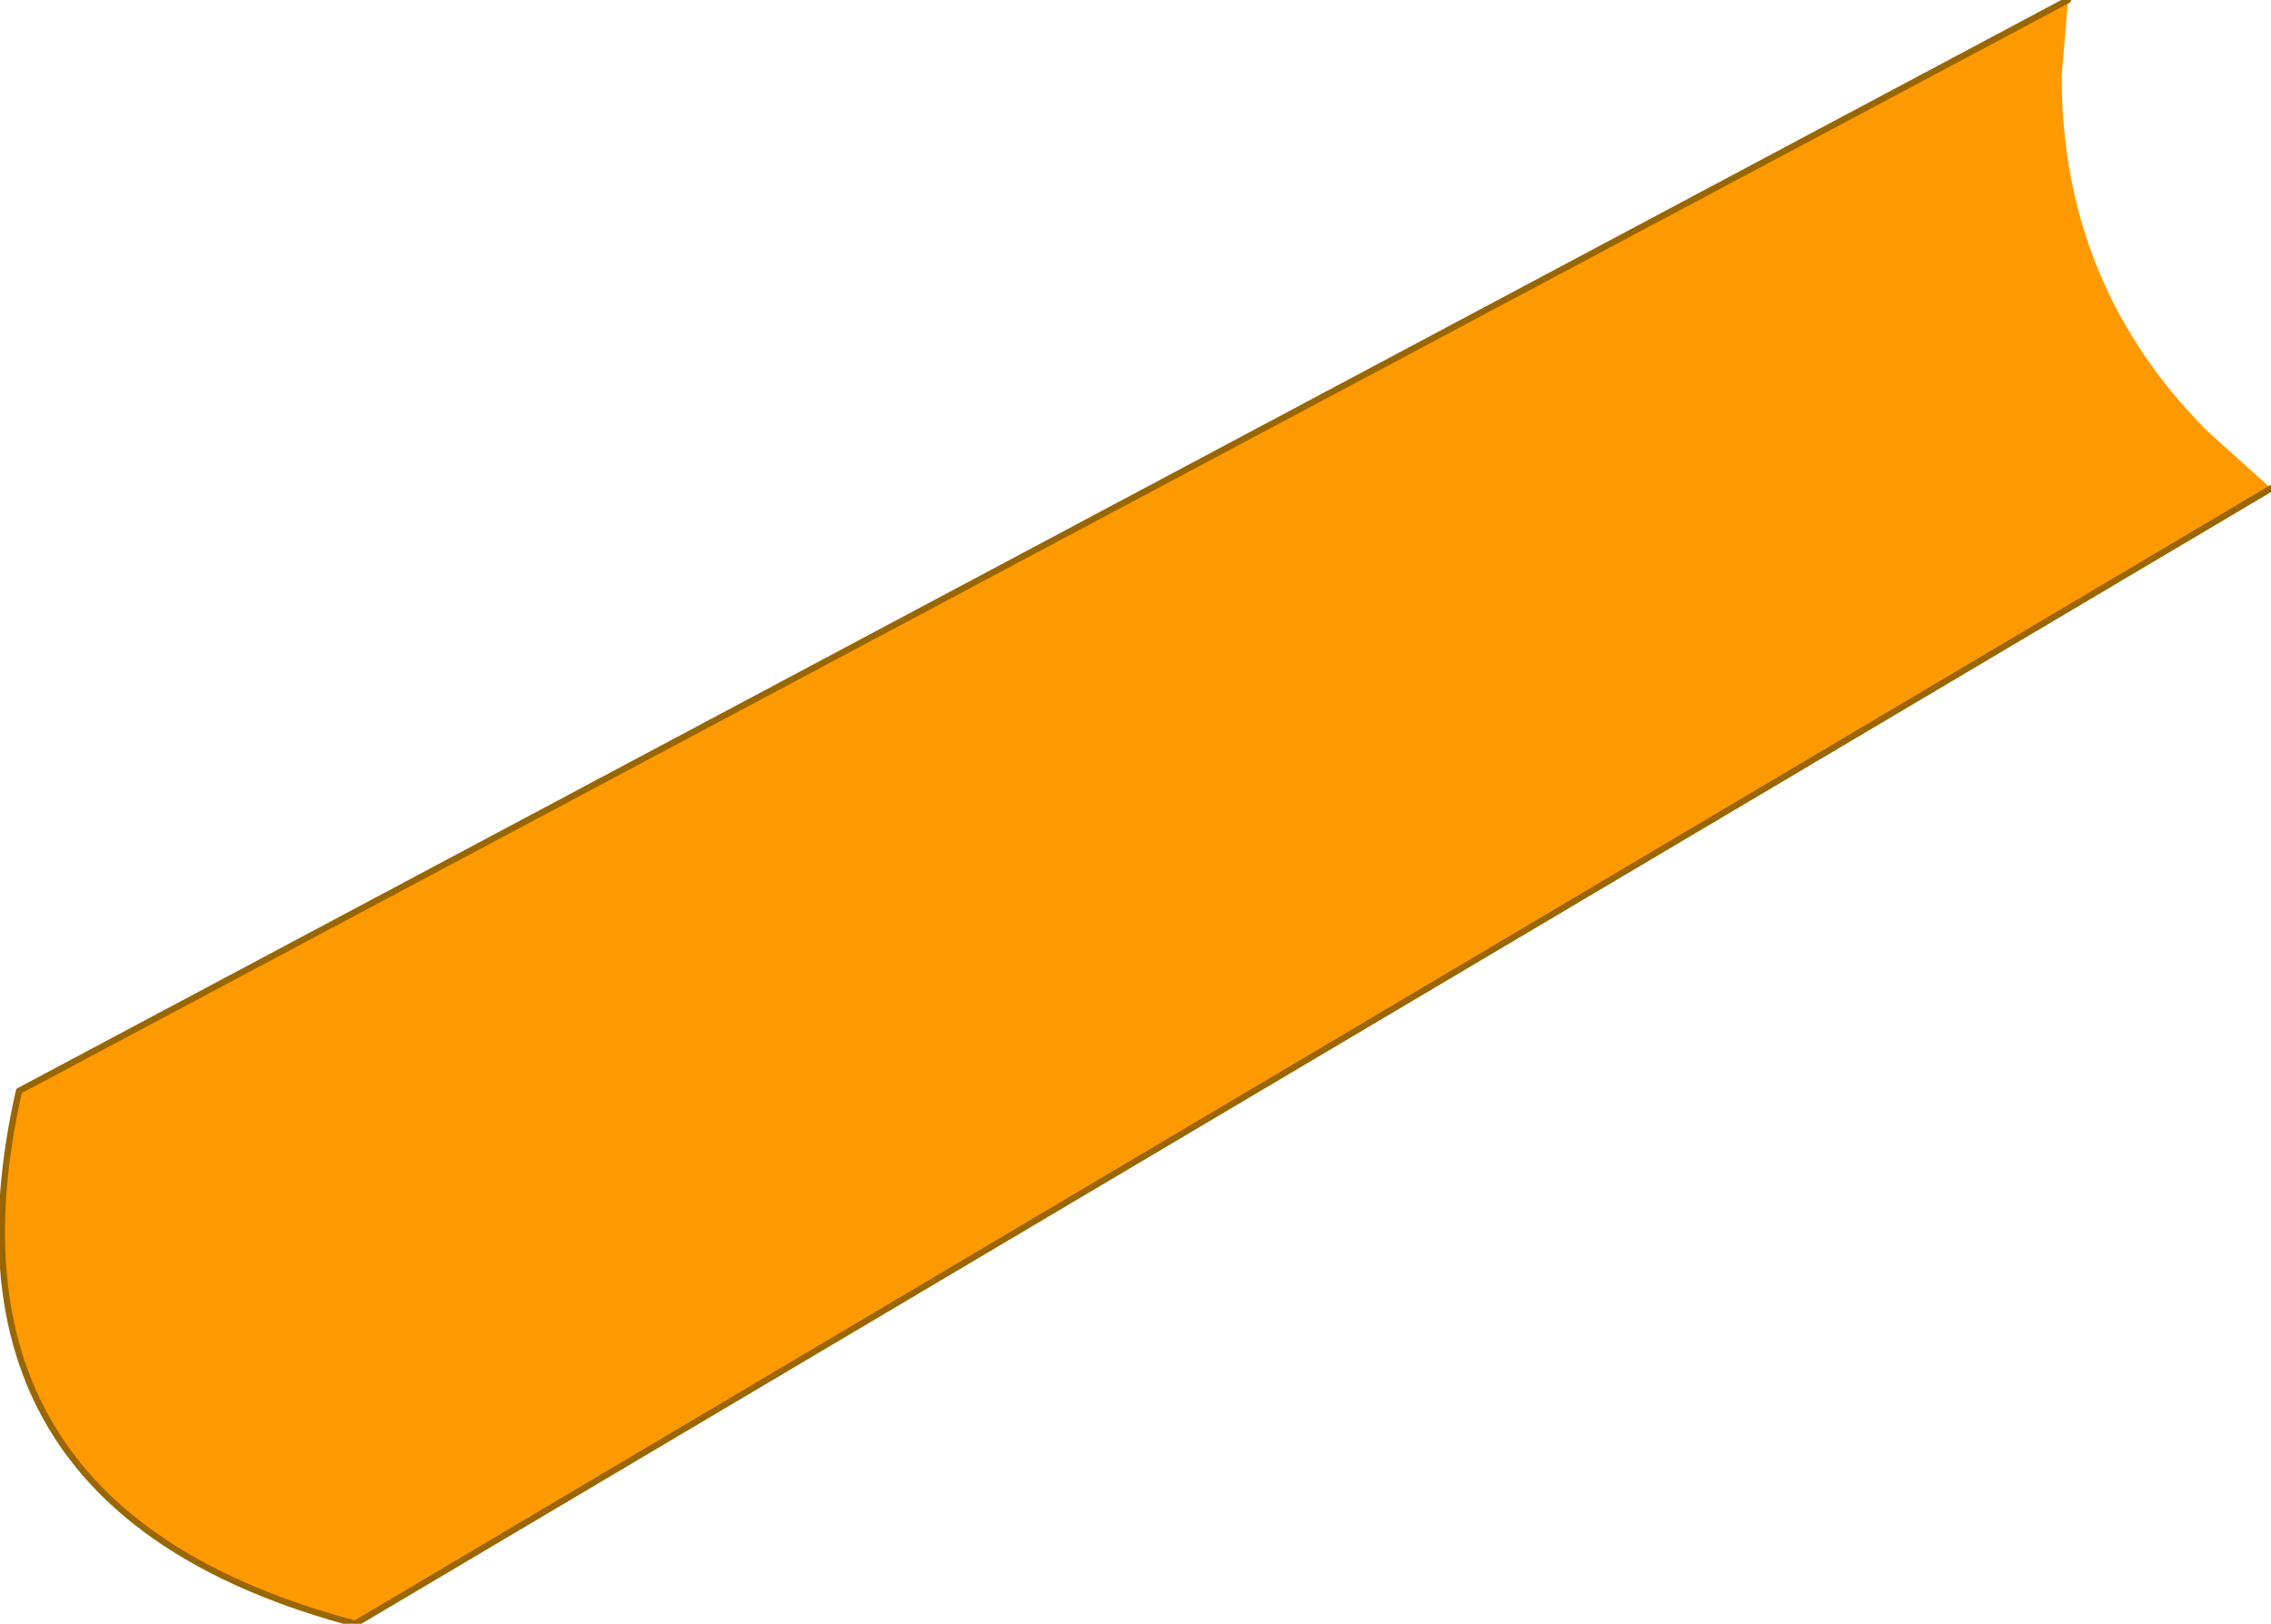 <?xml version="1.0" encoding="UTF-8" standalone="no"?>
<svg xmlns:xlink="http://www.w3.org/1999/xlink" height="12.8px" width="17.9px" xmlns="http://www.w3.org/2000/svg">
  <g transform="matrix(1.0, 0.0, 0.0, 1.0, 8.95, 6.4)">
    <path d="M7.35 -6.4 L7.3 -5.8 Q7.3 -4.15 8.45 -3.0 L8.95 -2.55 -6.15 6.4 Q-9.55 5.5 -8.8 2.2 L7.35 -6.4" fill="#ff9900" fill-rule="evenodd" stroke="none"/>
    <path d="M7.35 -6.4 L-8.8 2.2 Q-9.55 5.5 -6.15 6.4 L8.95 -2.55" fill="none" stroke="#996600" stroke-linecap="round" stroke-linejoin="round" stroke-width="0.05"/>
  </g>
</svg>
